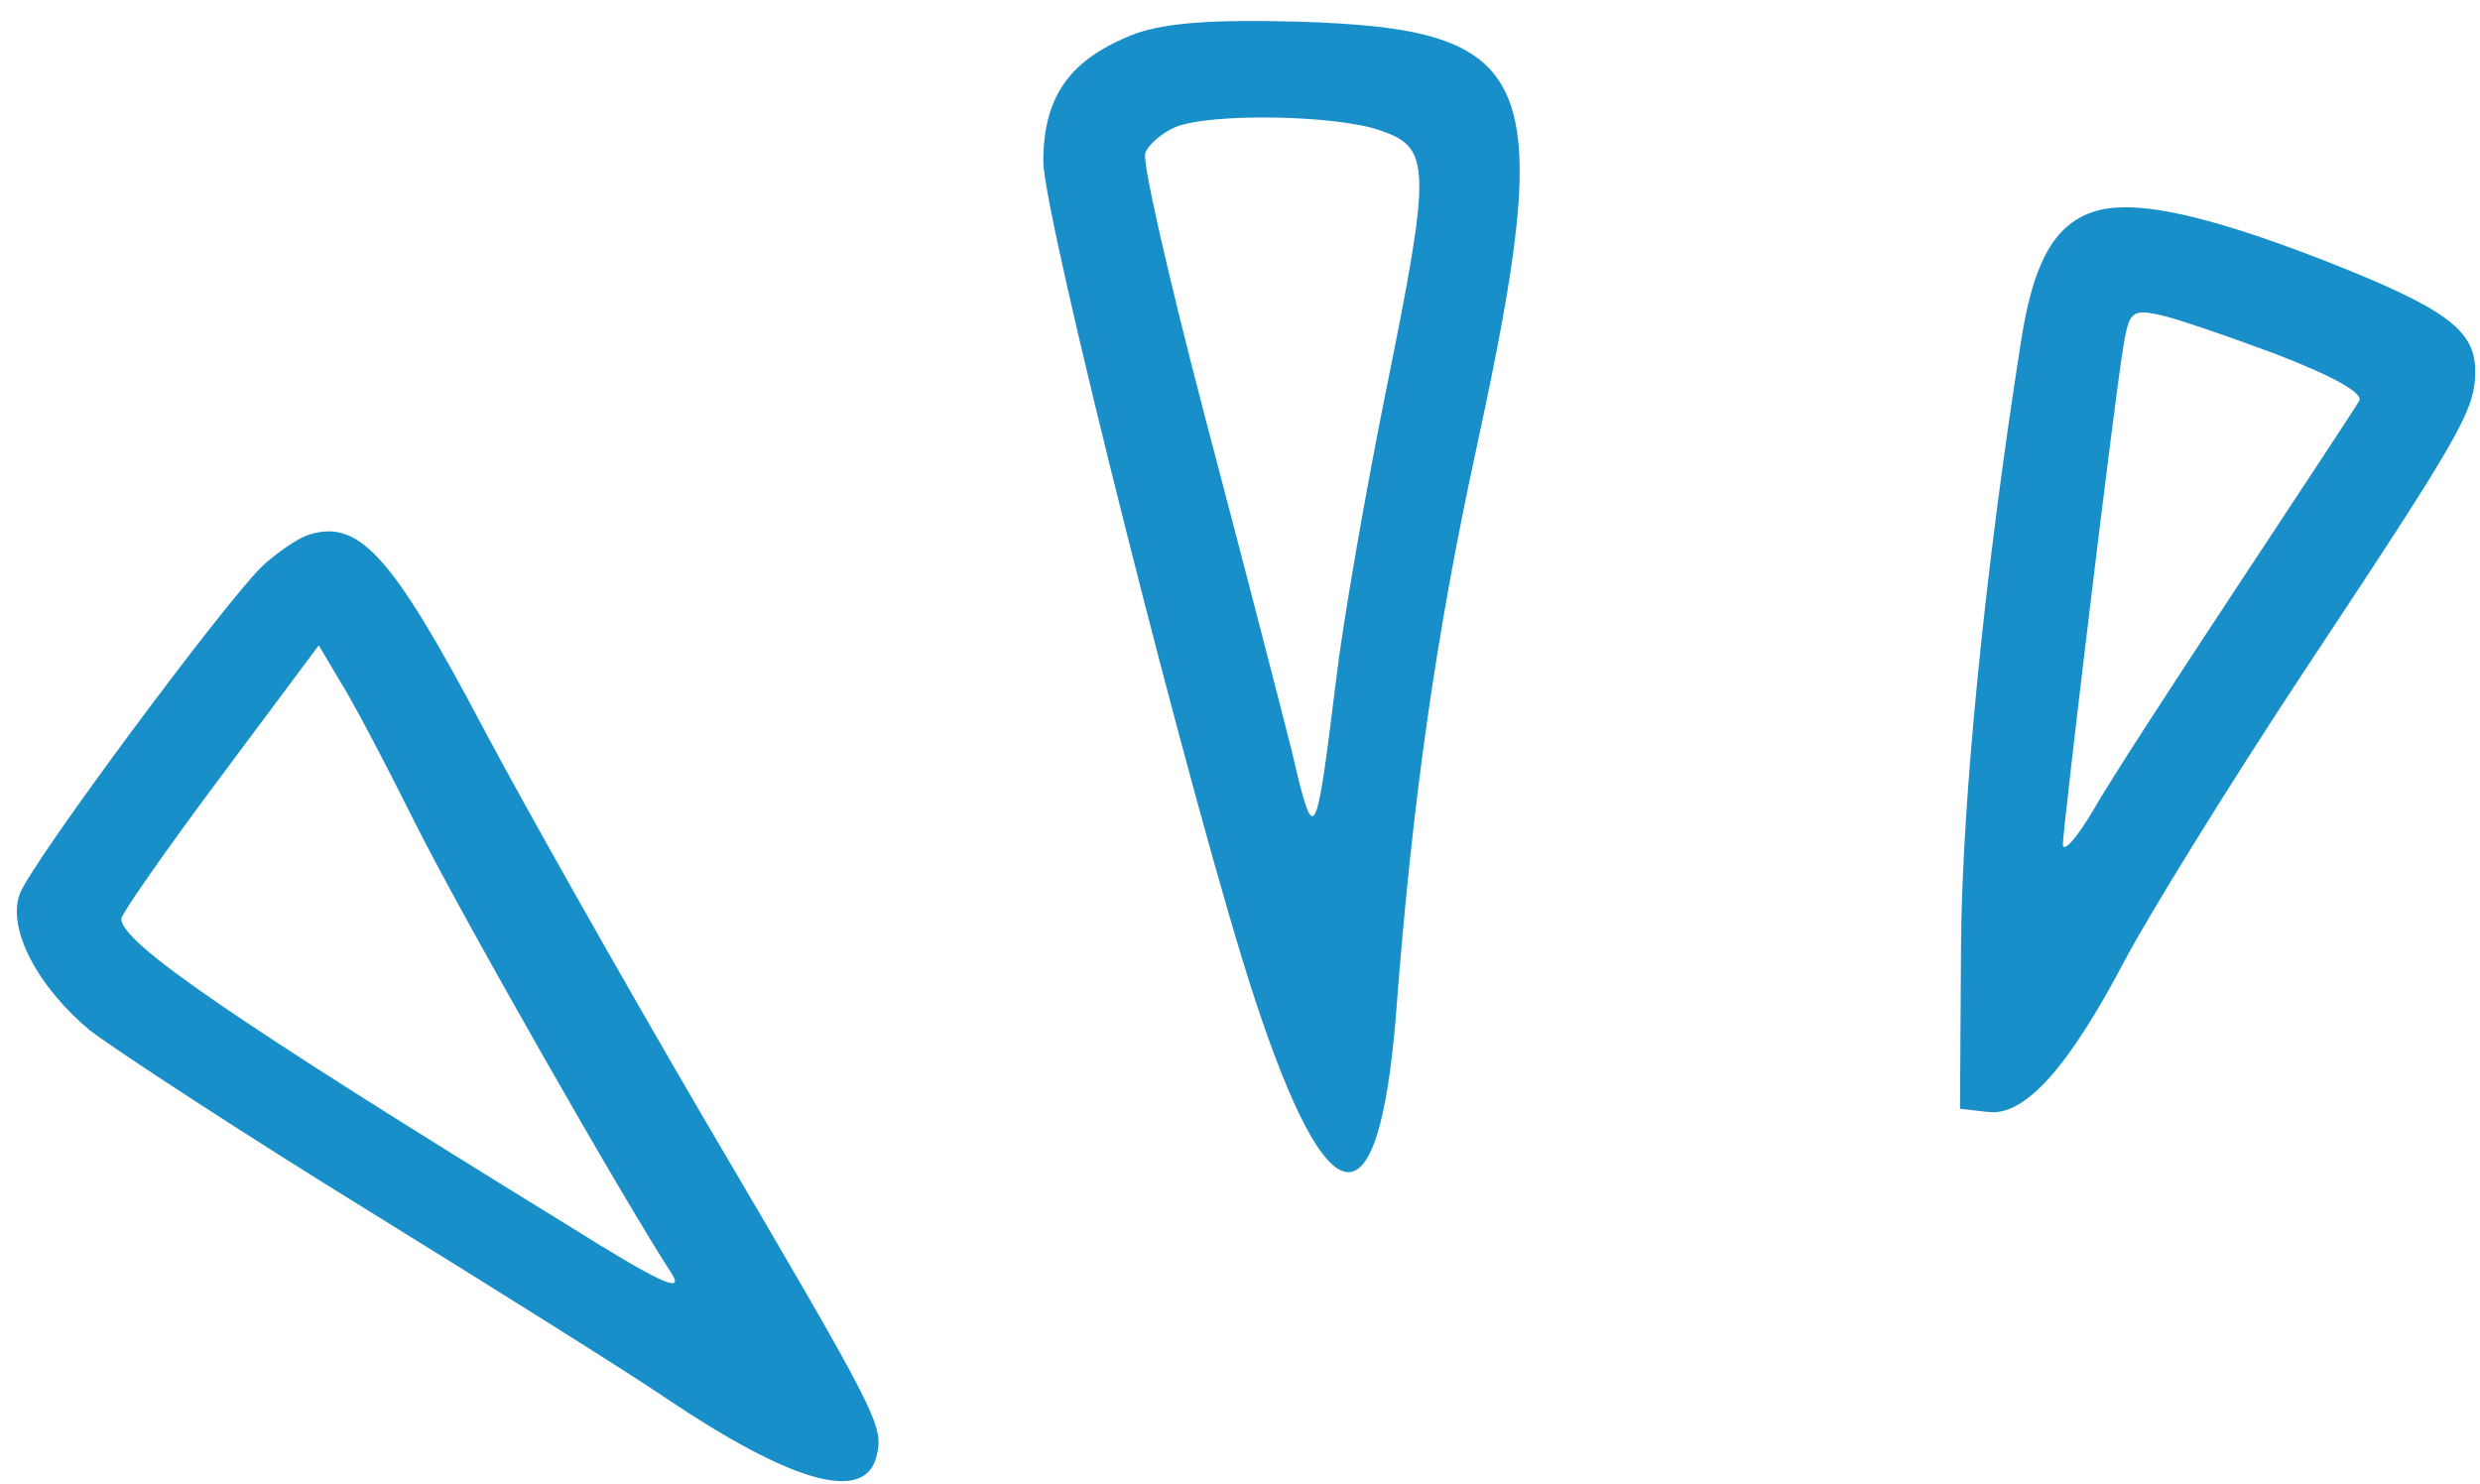 <svg xmlns="http://www.w3.org/2000/svg" width="112" height="67" viewBox="0 0 112 67" fill="none"><g clip-path="url(#clip0_10709_2493)"><path fill-rule="evenodd" clip-rule="evenodd" d="M51.281 1.518C48.346 2.646 47.118 4.309 47.118 7.298C47.118 9.746 53.927 36.792 56.671 45.119C60.003 55.261 62.252 55.551 63.038 45.905C63.77 36.205 64.852 28.611 66.712 20.086C70.334 3.333 69.45 1.32 58.631 0.977C54.758 0.878 52.706 1.023 51.281 1.518ZM62.299 5.88C64.647 6.665 64.647 7.496 62.596 17.638C61.665 22.243 60.636 28.169 60.339 30.715C59.409 38.211 59.363 38.31 58.334 33.902C57.793 31.745 56.031 24.935 54.415 18.812C52.799 12.636 51.572 7.298 51.723 6.909C51.868 6.52 52.508 5.979 53.096 5.734C54.712 5.094 60.293 5.193 62.305 5.88H62.299Z" fill="#198FCA"></path><path fill-rule="evenodd" clip-rule="evenodd" d="M94.289 9.654C92.672 10.34 91.788 12.003 91.254 15.533C89.638 25.82 88.608 36.159 88.562 42.724L88.516 50.075L89.789 50.22C91.452 50.418 93.411 48.214 95.964 43.364C96.993 41.405 100.615 35.526 104.046 30.333C111.151 19.604 111.784 18.529 111.784 16.76C111.784 14.899 110.465 13.916 104.831 11.713C99.25 9.555 96.017 8.921 94.302 9.654H94.289ZM102.858 16.021C105.504 17.05 106.777 17.783 106.533 18.126C106.335 18.469 103.841 22.243 100.998 26.552C98.154 30.861 95.219 35.367 94.533 36.595C93.8 37.822 93.213 38.508 93.16 38.165C93.16 37.433 95.509 17.836 95.905 15.579C96.149 14.108 96.294 13.963 97.475 14.207C98.207 14.352 100.609 15.183 102.865 16.021H102.858Z" fill="#198FCA"></path><path fill-rule="evenodd" clip-rule="evenodd" d="M13.809 24.203C13.42 24.348 12.536 24.935 11.896 25.522C10.332 26.948 1.268 39.141 0.878 40.415C0.338 41.985 1.71 44.578 4.065 46.538C5.292 47.468 10.972 51.19 16.705 54.72C22.484 58.296 28.508 62.07 30.078 63.146C35.758 66.966 39.043 67.896 39.578 65.792C39.921 64.373 39.822 64.175 31.641 50.259C28.066 44.136 23.659 36.343 21.845 32.919C17.629 24.935 16.164 23.365 13.809 24.196V24.203ZM18.704 37.083C20.809 41.299 28.158 54.179 30.361 57.564C30.902 58.448 29.675 57.861 25.757 55.406C10.379 45.951 5.477 42.572 5.477 41.49C5.477 41.292 7.482 38.402 9.936 35.123L14.396 29.145L15.326 30.715C15.867 31.547 17.385 34.437 18.704 37.083Z" fill="#198FCA"></path></g><defs><clipPath id="clip0_10709_2493"><rect width="111.018" height="65.943" fill="white" transform="translate(0.76 0.951)"></rect></clipPath></defs></svg>